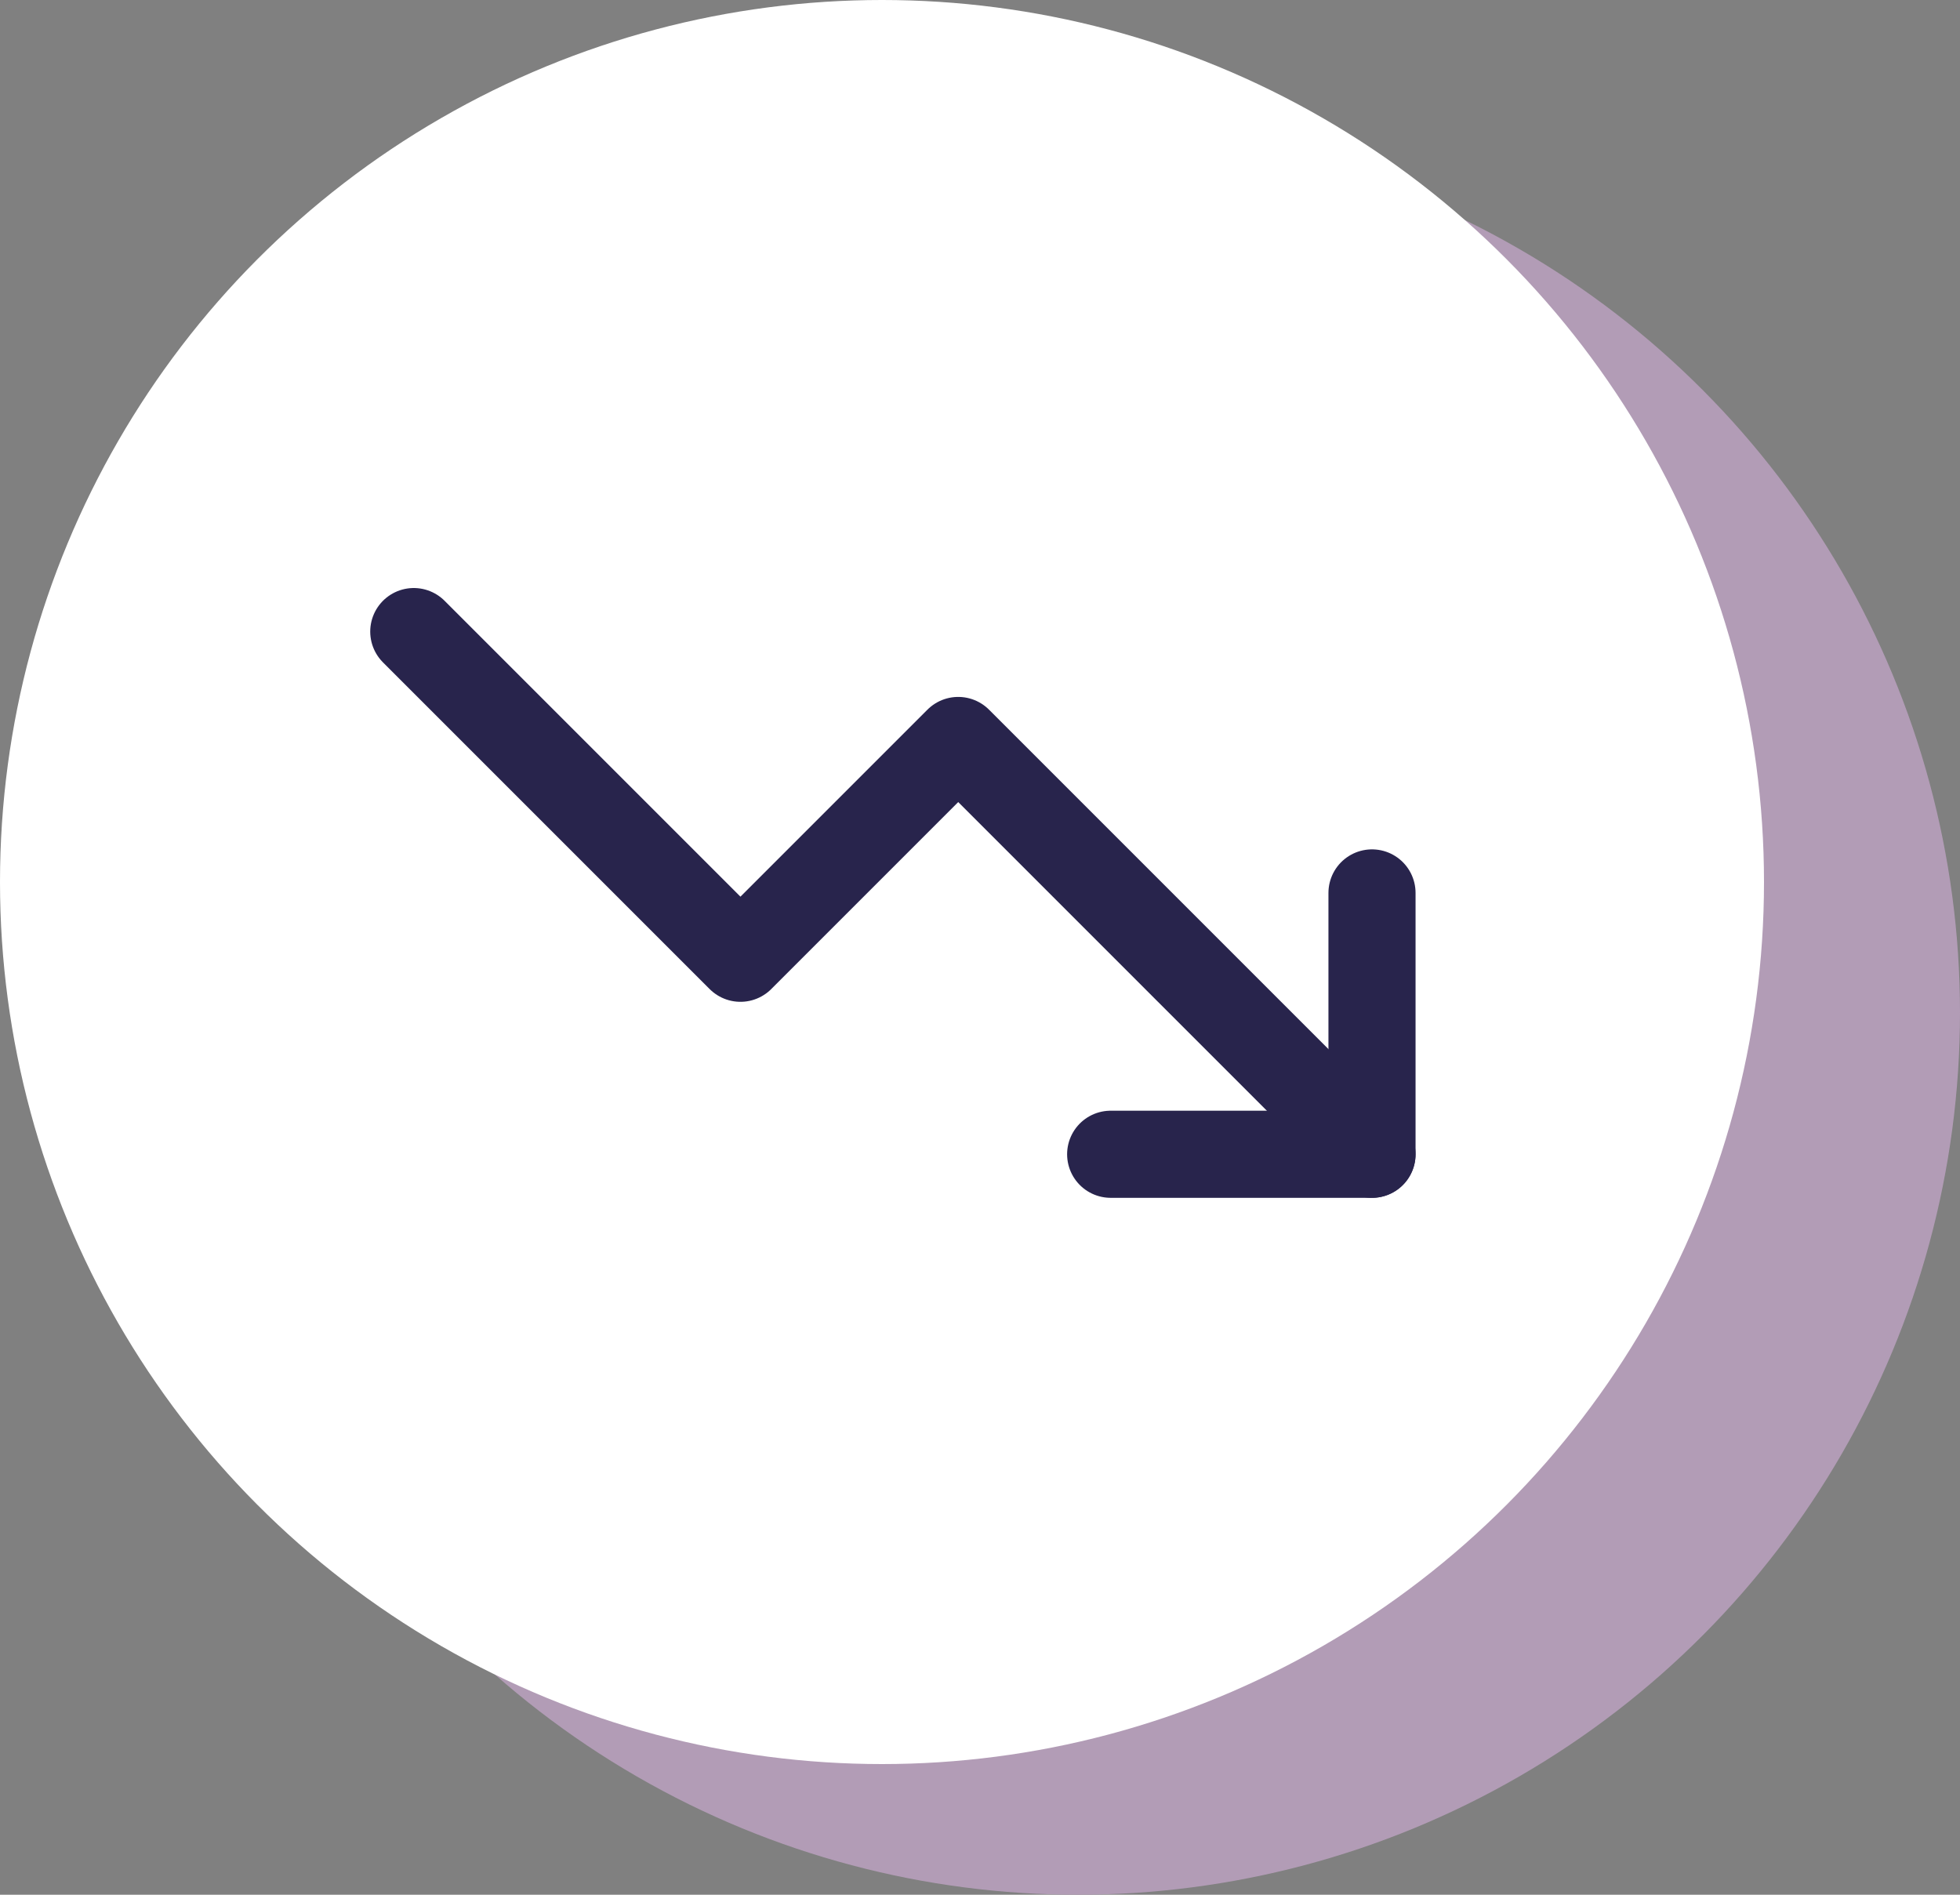 <svg xmlns="http://www.w3.org/2000/svg" width="90" height="87" viewBox="0 0 90 87" fill="none"><rect x="0" y="0" width="90" height="87" fill="#808080" stroke="none"/><circle cx="49.5" cy="46.5" r="40.5" fill="#B29CB6"></circle><circle cx="40.5" cy="40.5" r="40.5" fill="white"></circle><path d="M63 53L44 34L34 44L19 29" stroke="#28244C" stroke-width="4" stroke-linecap="round" stroke-linejoin="round"></path><path d="M51 53H63V41" stroke="#28244C" stroke-width="4" stroke-linecap="round" stroke-linejoin="round"></path></svg>